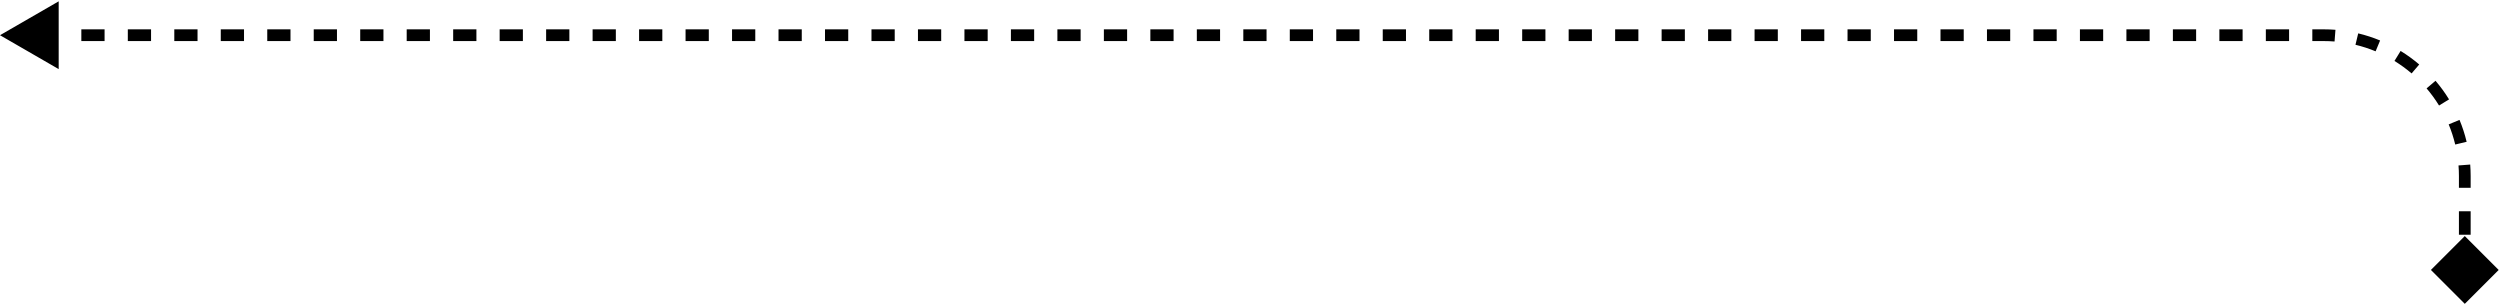 <?xml version="1.0" encoding="UTF-8"?> <svg xmlns="http://www.w3.org/2000/svg" width="213" height="26" viewBox="0 0 213 26" fill="none"><path d="M210 25.887L207.113 23L210 20.113L212.887 23L210 25.887ZM0 3L5 0.113V5.887L0 3ZM210 23H209.5V22H210H210.5V23H210ZM210 20H209.5V18H210H210.5V20H210ZM210 16H209.5V15H210H210.5V16H210ZM210 15H209.5C209.5 14.696 209.488 14.394 209.465 14.096L209.964 14.058L210.462 14.019C210.487 14.343 210.5 14.67 210.5 15H210ZM209.671 12.197L209.185 12.314C209.043 11.723 208.856 11.15 208.628 10.598L209.089 10.406L209.551 10.215C209.8 10.815 210.003 11.438 210.157 12.081L209.671 12.197ZM208.233 8.729L207.807 8.991C207.491 8.476 207.136 7.988 206.745 7.531L207.125 7.207L207.505 6.882C207.93 7.378 208.316 7.908 208.659 8.468L208.233 8.729ZM205.793 5.875L205.469 6.255C205.012 5.864 204.524 5.509 204.009 5.193L204.271 4.767L204.532 4.341C205.092 4.684 205.622 5.07 206.118 5.495L205.793 5.875ZM202.593 3.911L202.402 4.372C201.85 4.144 201.277 3.957 200.686 3.815L200.803 3.329L200.919 2.843C201.562 2.997 202.185 3.2 202.785 3.449L202.593 3.911ZM198.942 3.036L198.904 3.535C198.606 3.512 198.304 3.5 198 3.5V3V2.5C198.33 2.5 198.657 2.513 198.981 2.538L198.942 3.036ZM198 3V3.5H197.01V3V2.5H198V3ZM195.03 3V3.5H193.05V3V2.5H195.03V3ZM191.07 3V3.5H189.09V3V2.5H191.07V3ZM187.11 3V3.5H185.13V3V2.5H187.11V3ZM183.15 3V3.5H181.17V3V2.5H183.15V3ZM179.19 3V3.5H177.21V3V2.5H179.19V3ZM175.23 3V3.5H173.25V3V2.5H175.23V3ZM171.27 3V3.5H169.29V3V2.5H171.27V3ZM167.31 3V3.5H165.33V3V2.5H167.31V3ZM163.35 3V3.5H161.37V3V2.5H163.35V3ZM159.39 3V3.5H157.41V3V2.5H159.39V3ZM155.43 3V3.5H153.45V3V2.5H155.43V3ZM151.47 3V3.5H149.49V3V2.5H151.47V3ZM147.51 3V3.5H145.53V3V2.5H147.51V3ZM143.55 3V3.5H141.57V3V2.5H143.55V3ZM139.59 3V3.5H137.61V3V2.5H139.59V3ZM135.63 3V3.5H133.65V3V2.5H135.63V3ZM131.67 3V3.5H129.69V3V2.5H131.67V3ZM127.71 3V3.5H125.73V3V2.5H127.71V3ZM123.75 3V3.5H121.77V3V2.5H123.75V3ZM119.79 3V3.5H117.81V3V2.5H119.79V3ZM115.83 3V3.5H113.85V3V2.5H115.83V3ZM111.87 3V3.5H109.89V3V2.5H111.87V3ZM107.91 3V3.5H105.93V3V2.5H107.91V3ZM103.95 3V3.5H101.97V3V2.5H103.95V3ZM99.99 3V3.5H98.01V3V2.5H99.99V3ZM96.03 3V3.5H94.05V3V2.5H96.03V3ZM92.07 3V3.5H90.09V3V2.5H92.07V3ZM88.11 3V3.5H86.13V3V2.5H88.11V3ZM84.15 3V3.5H82.17V3V2.5H84.15V3ZM80.19 3V3.5H78.21V3V2.5H80.19V3ZM76.23 3V3.5H74.25V3V2.5H76.23V3ZM72.27 3V3.5H70.29V3V2.5H72.27V3ZM68.31 3V3.5H66.33V3V2.5H68.31V3ZM64.35 3V3.5H62.37V3V2.5H64.35V3ZM60.39 3V3.5H58.41V3V2.5H60.39V3ZM56.43 3V3.5H54.45V3V2.5H56.43V3ZM52.47 3V3.5H50.49V3V2.5H52.47V3ZM48.51 3V3.5H46.53V3V2.5H48.51V3ZM44.55 3V3.5H42.57V3V2.5H44.55V3ZM40.59 3V3.5H38.61V3V2.5H40.59V3ZM36.63 3V3.5H34.65V3V2.5H36.63V3ZM32.67 3V3.5H30.69V3V2.5H32.67V3ZM28.71 3V3.5H26.73V3V2.5H28.71V3ZM24.75 3V3.5H22.77V3V2.5H24.75V3ZM20.79 3V3.5H18.81V3V2.5H20.79V3ZM16.83 3V3.5H14.85V3V2.5H16.83V3ZM12.87 3V3.5H10.89V3V2.5H12.87V3ZM8.91 3V3.5H6.93V3V2.5H8.91V3ZM4.95 3V3.5H2.97V3V2.5H4.95V3Z" fill="#DB5726" style="fill:#DB5726;fill:color(display-p3 0.859 0.341 0.149);fill-opacity:1;"></path></svg> 